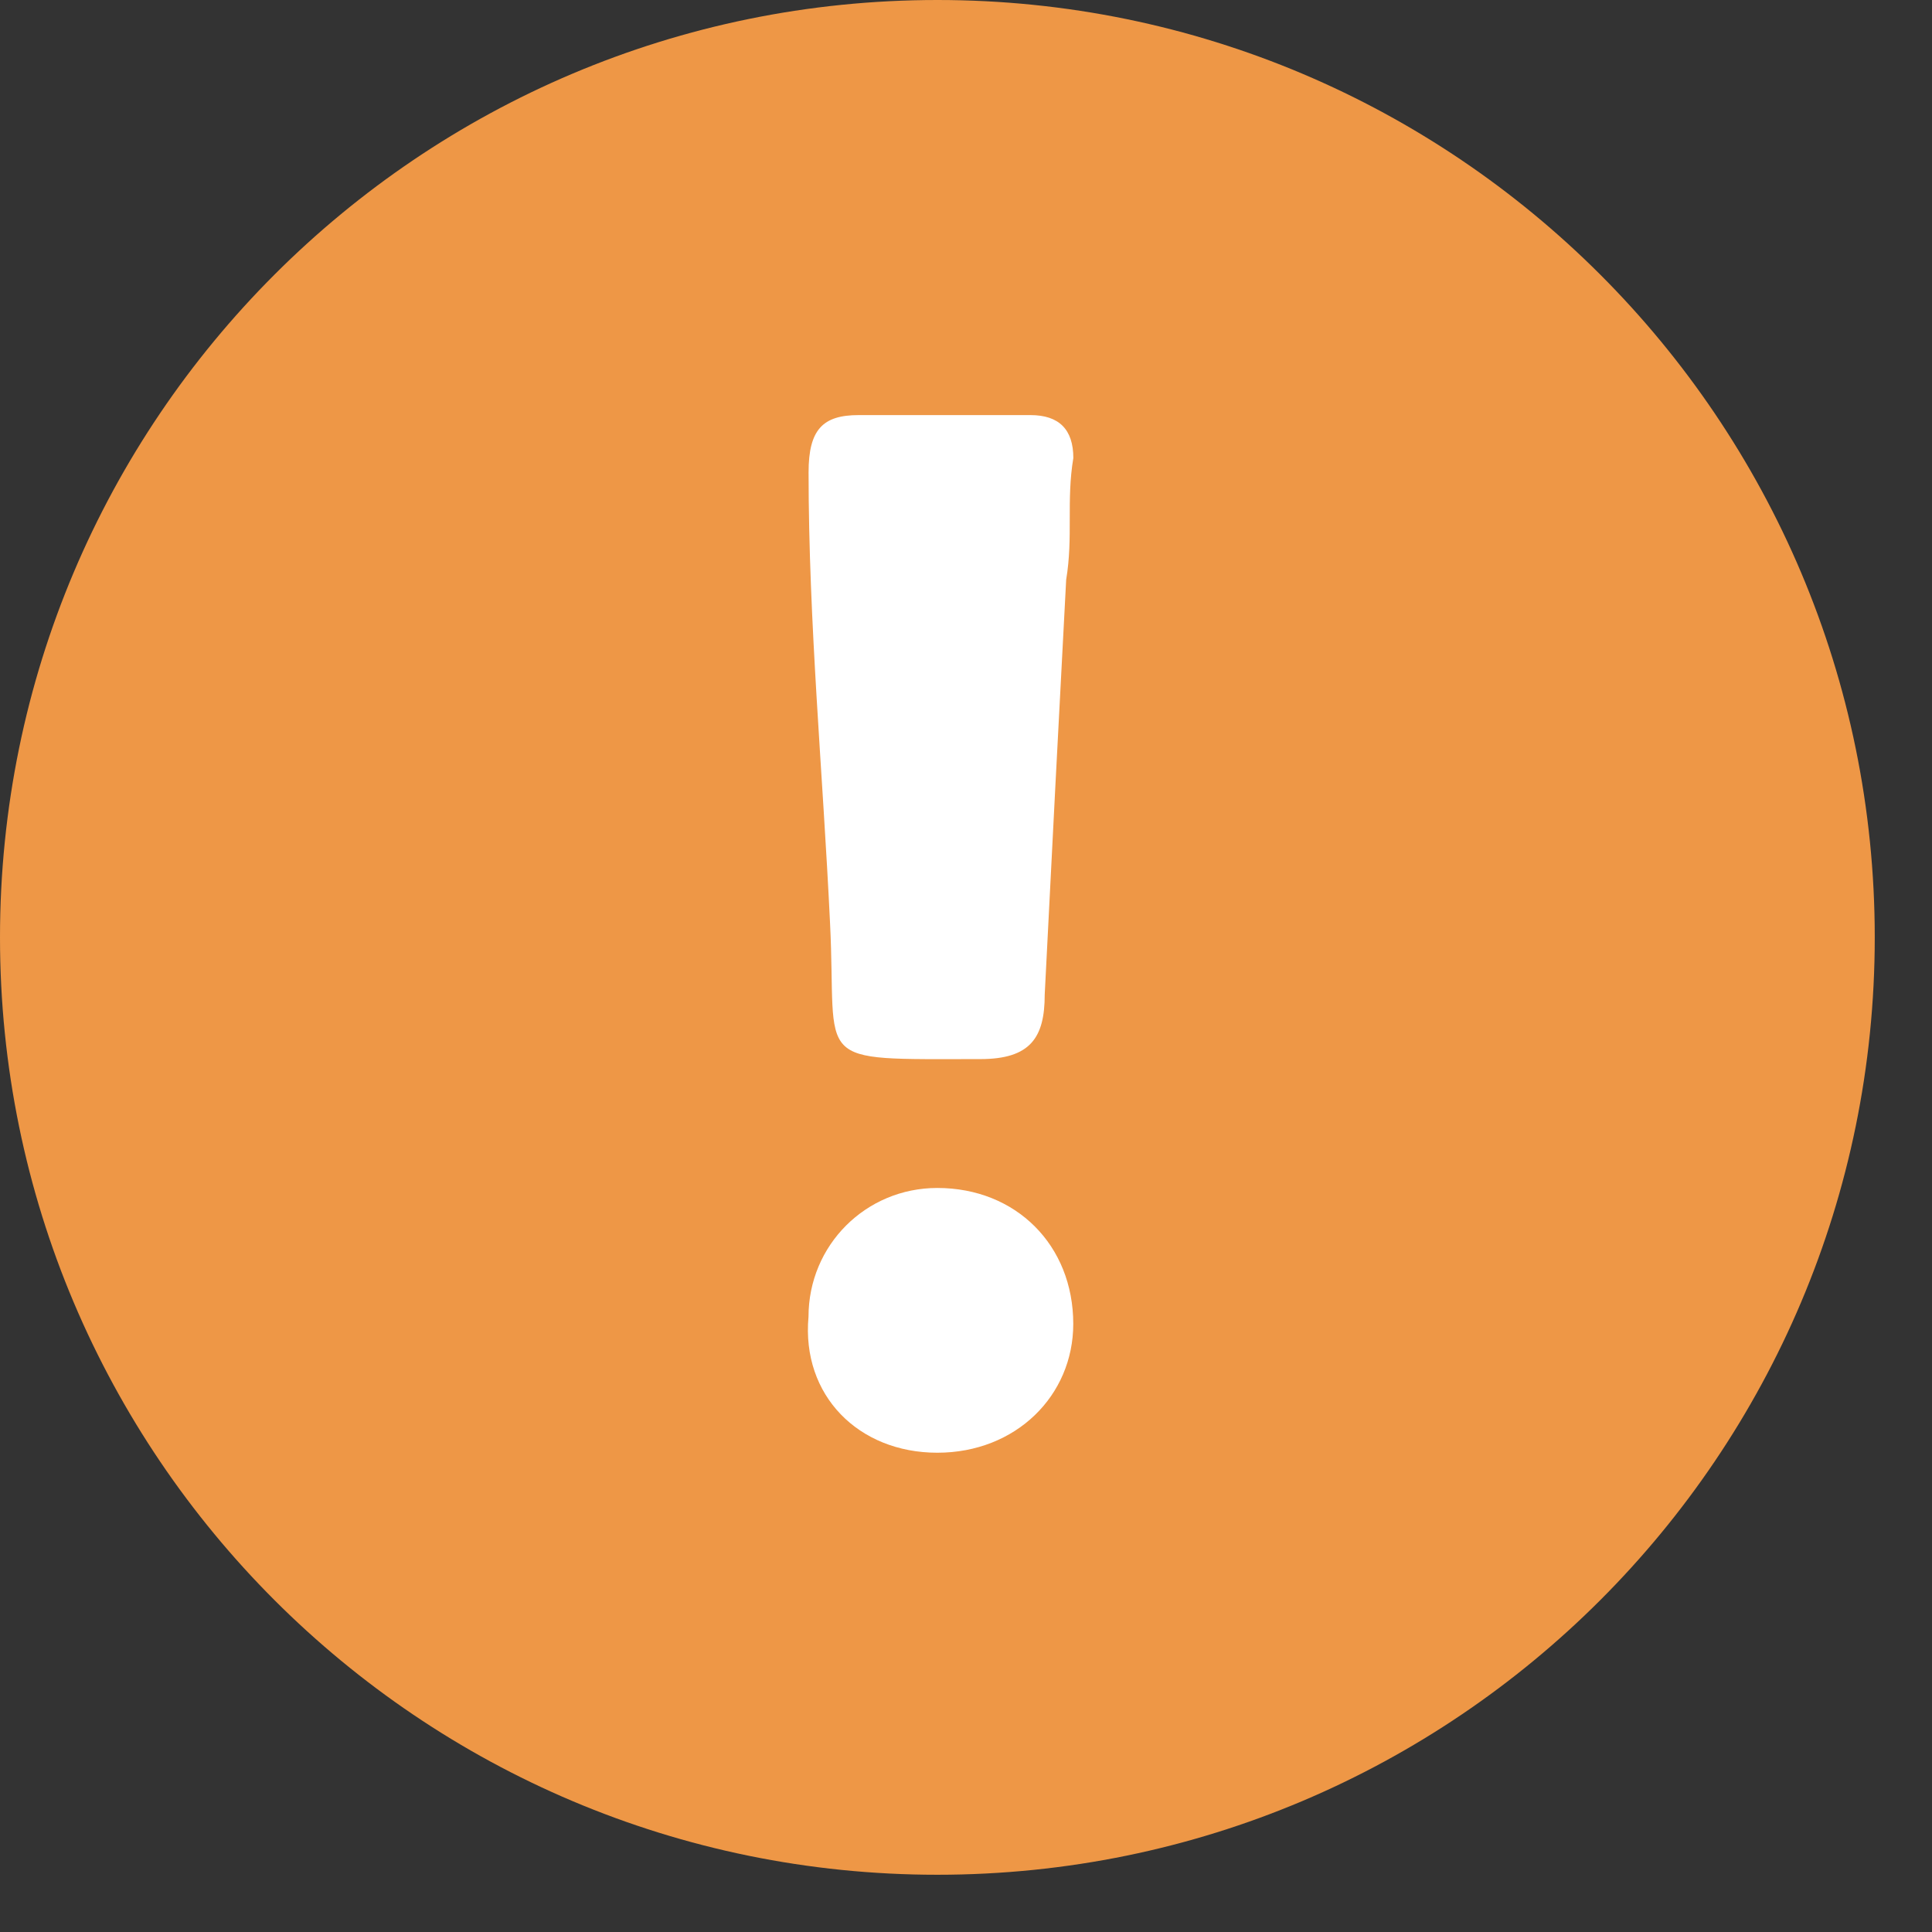<svg width="27" height="27" viewBox="0 0 27 27" fill="none" xmlns="http://www.w3.org/2000/svg">
<rect x="0" y="0" width="27" height="27" fill="#333333" stroke="none"/>
<path d="M13.1 26.2C20.335 26.2 26.2 20.335 26.2 13.1C26.2 5.865 20.335 0 13.1 0C5.865 0 3.05176e-06 5.865 3.05176e-06 13.1C3.05176e-06 20.335 5.865 26.2 13.1 26.2Z" fill="#EE9746"/>
<path d="M3.6 2.3C3.5 4.2 3.4 6.1 3.3 8.1C3.3 8.7 3.1 9 2.4 9C0 9 0.4 9.1 0.3 7.1C0.2 5 -1.52588e-06 2.9 -1.52588e-06 0.8C-1.52588e-06 0.2 0.2 1.90735e-07 0.7 1.90735e-07C1.5 1.90735e-07 2.3 1.90735e-07 3.1 1.90735e-07C3.5 1.90735e-07 3.7 0.2 3.7 0.6C3.6 1.2 3.7 1.7 3.6 2.3Z" transform="translate(11.3 5.801)" fill="white"/>
<path d="M1.808 3.7C0.708 3.7 -0.092 2.9 0.008 1.8C0.008 0.8 0.808 3.8147e-07 1.808 3.8147e-07C2.908 3.8147e-07 3.708 0.8 3.708 1.9C3.708 2.9 2.908 3.7 1.808 3.7Z" transform="translate(11.291 16.602)" fill="white"/>
</svg>
